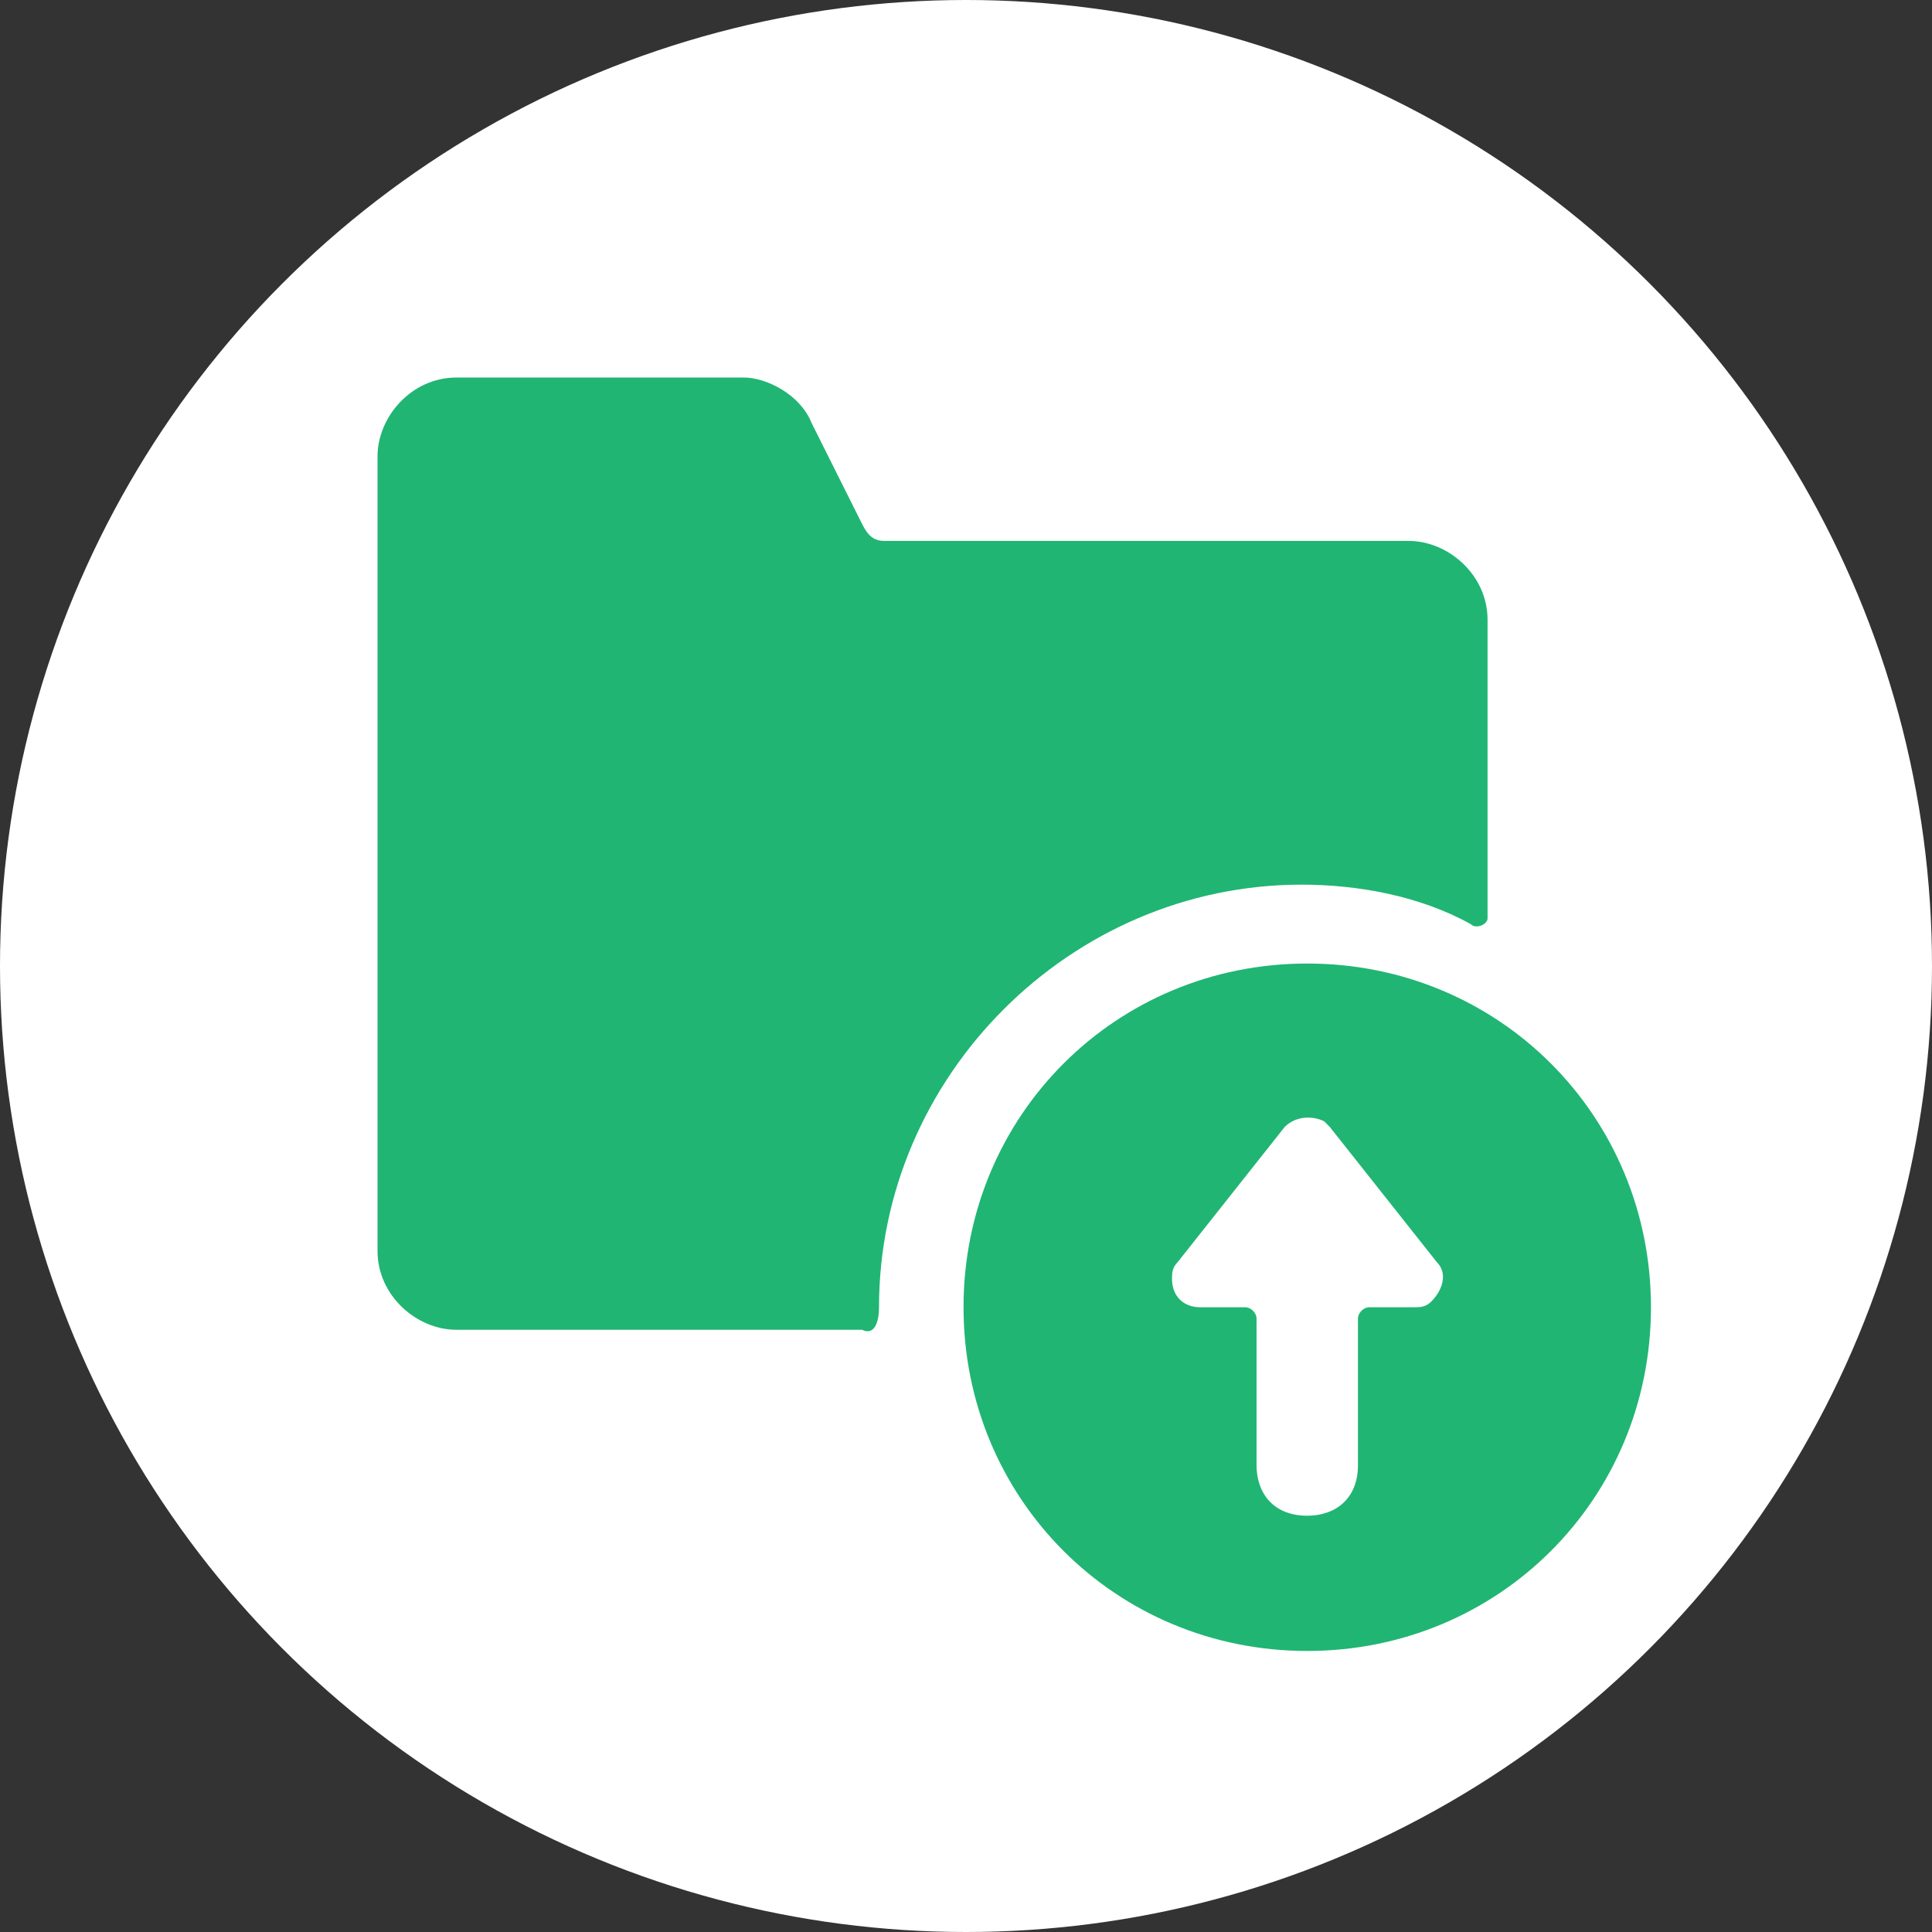 <?xml version="1.0" encoding="utf-8"?>
<!-- Generator: Adobe Illustrator 25.4.1, SVG Export Plug-In . SVG Version: 6.00 Build 0)  -->
<svg version="1.1" id="Layer_1" xmlns="http://www.w3.org/2000/svg" xmlns:xlink="http://www.w3.org/1999/xlink" x="0px" y="0px"
	 viewBox="0 0 200 200" style="enable-background:new 0 0 200 200;" xml:space="preserve">
<rect x="0" y="0" width="200" height="200" fill="#333333" stroke="none"/>
<style type="text/css">
	.st0{fill:#FFFFFF;}
	.st1{fill:#20b573;}
</style>
<circle class="st0" cx="100" cy="100" r="100"/>
<g transform="matrix(5.833,0,0,5.833,0,0)">
	<path class="st1" d="M15.6,23.2c0-4.1,3.4-7.5,7.5-7.5c1,0,2.1,0.2,3,0.7c0.1,0.1,0.3,0,0.3-0.1v-0.1v-5.2c0-0.8-0.7-1.4-1.4-1.4
		h-9.3c-0.2,0-0.3-0.1-0.4-0.3l-0.9-1.8c-0.2-0.5-0.8-0.8-1.2-0.8H8.1c-0.8,0-1.4,0.7-1.4,1.4v14.1c0,0.8,0.7,1.4,1.4,1.4h7.2
		C15.5,23.7,15.6,23.5,15.6,23.2L15.6,23.2z"/>
	<path class="st1" d="M23.2,17.1c-3.4,0-6.1,2.7-6.1,6.1s2.7,6.1,6.1,6.1s6.1-2.7,6.1-6.1S26.6,17.1,23.2,17.1z M25.5,22.4
		c0.2,0.2,0.1,0.5-0.1,0.7c-0.1,0.1-0.2,0.1-0.3,0.1h-0.8c-0.1,0-0.2,0.1-0.2,0.2V26c0,0.6-0.4,0.9-0.9,0.9c-0.6,0-0.9-0.4-0.9-0.9
		v-2.6c0-0.1-0.1-0.2-0.2-0.2h-0.8c-0.3,0-0.5-0.2-0.5-0.5c0-0.1,0-0.2,0.1-0.3l1.9-2.4c0.2-0.2,0.5-0.2,0.7-0.1c0,0,0,0,0.1,0.1
		L25.5,22.4z"/>
</g>
</svg>

